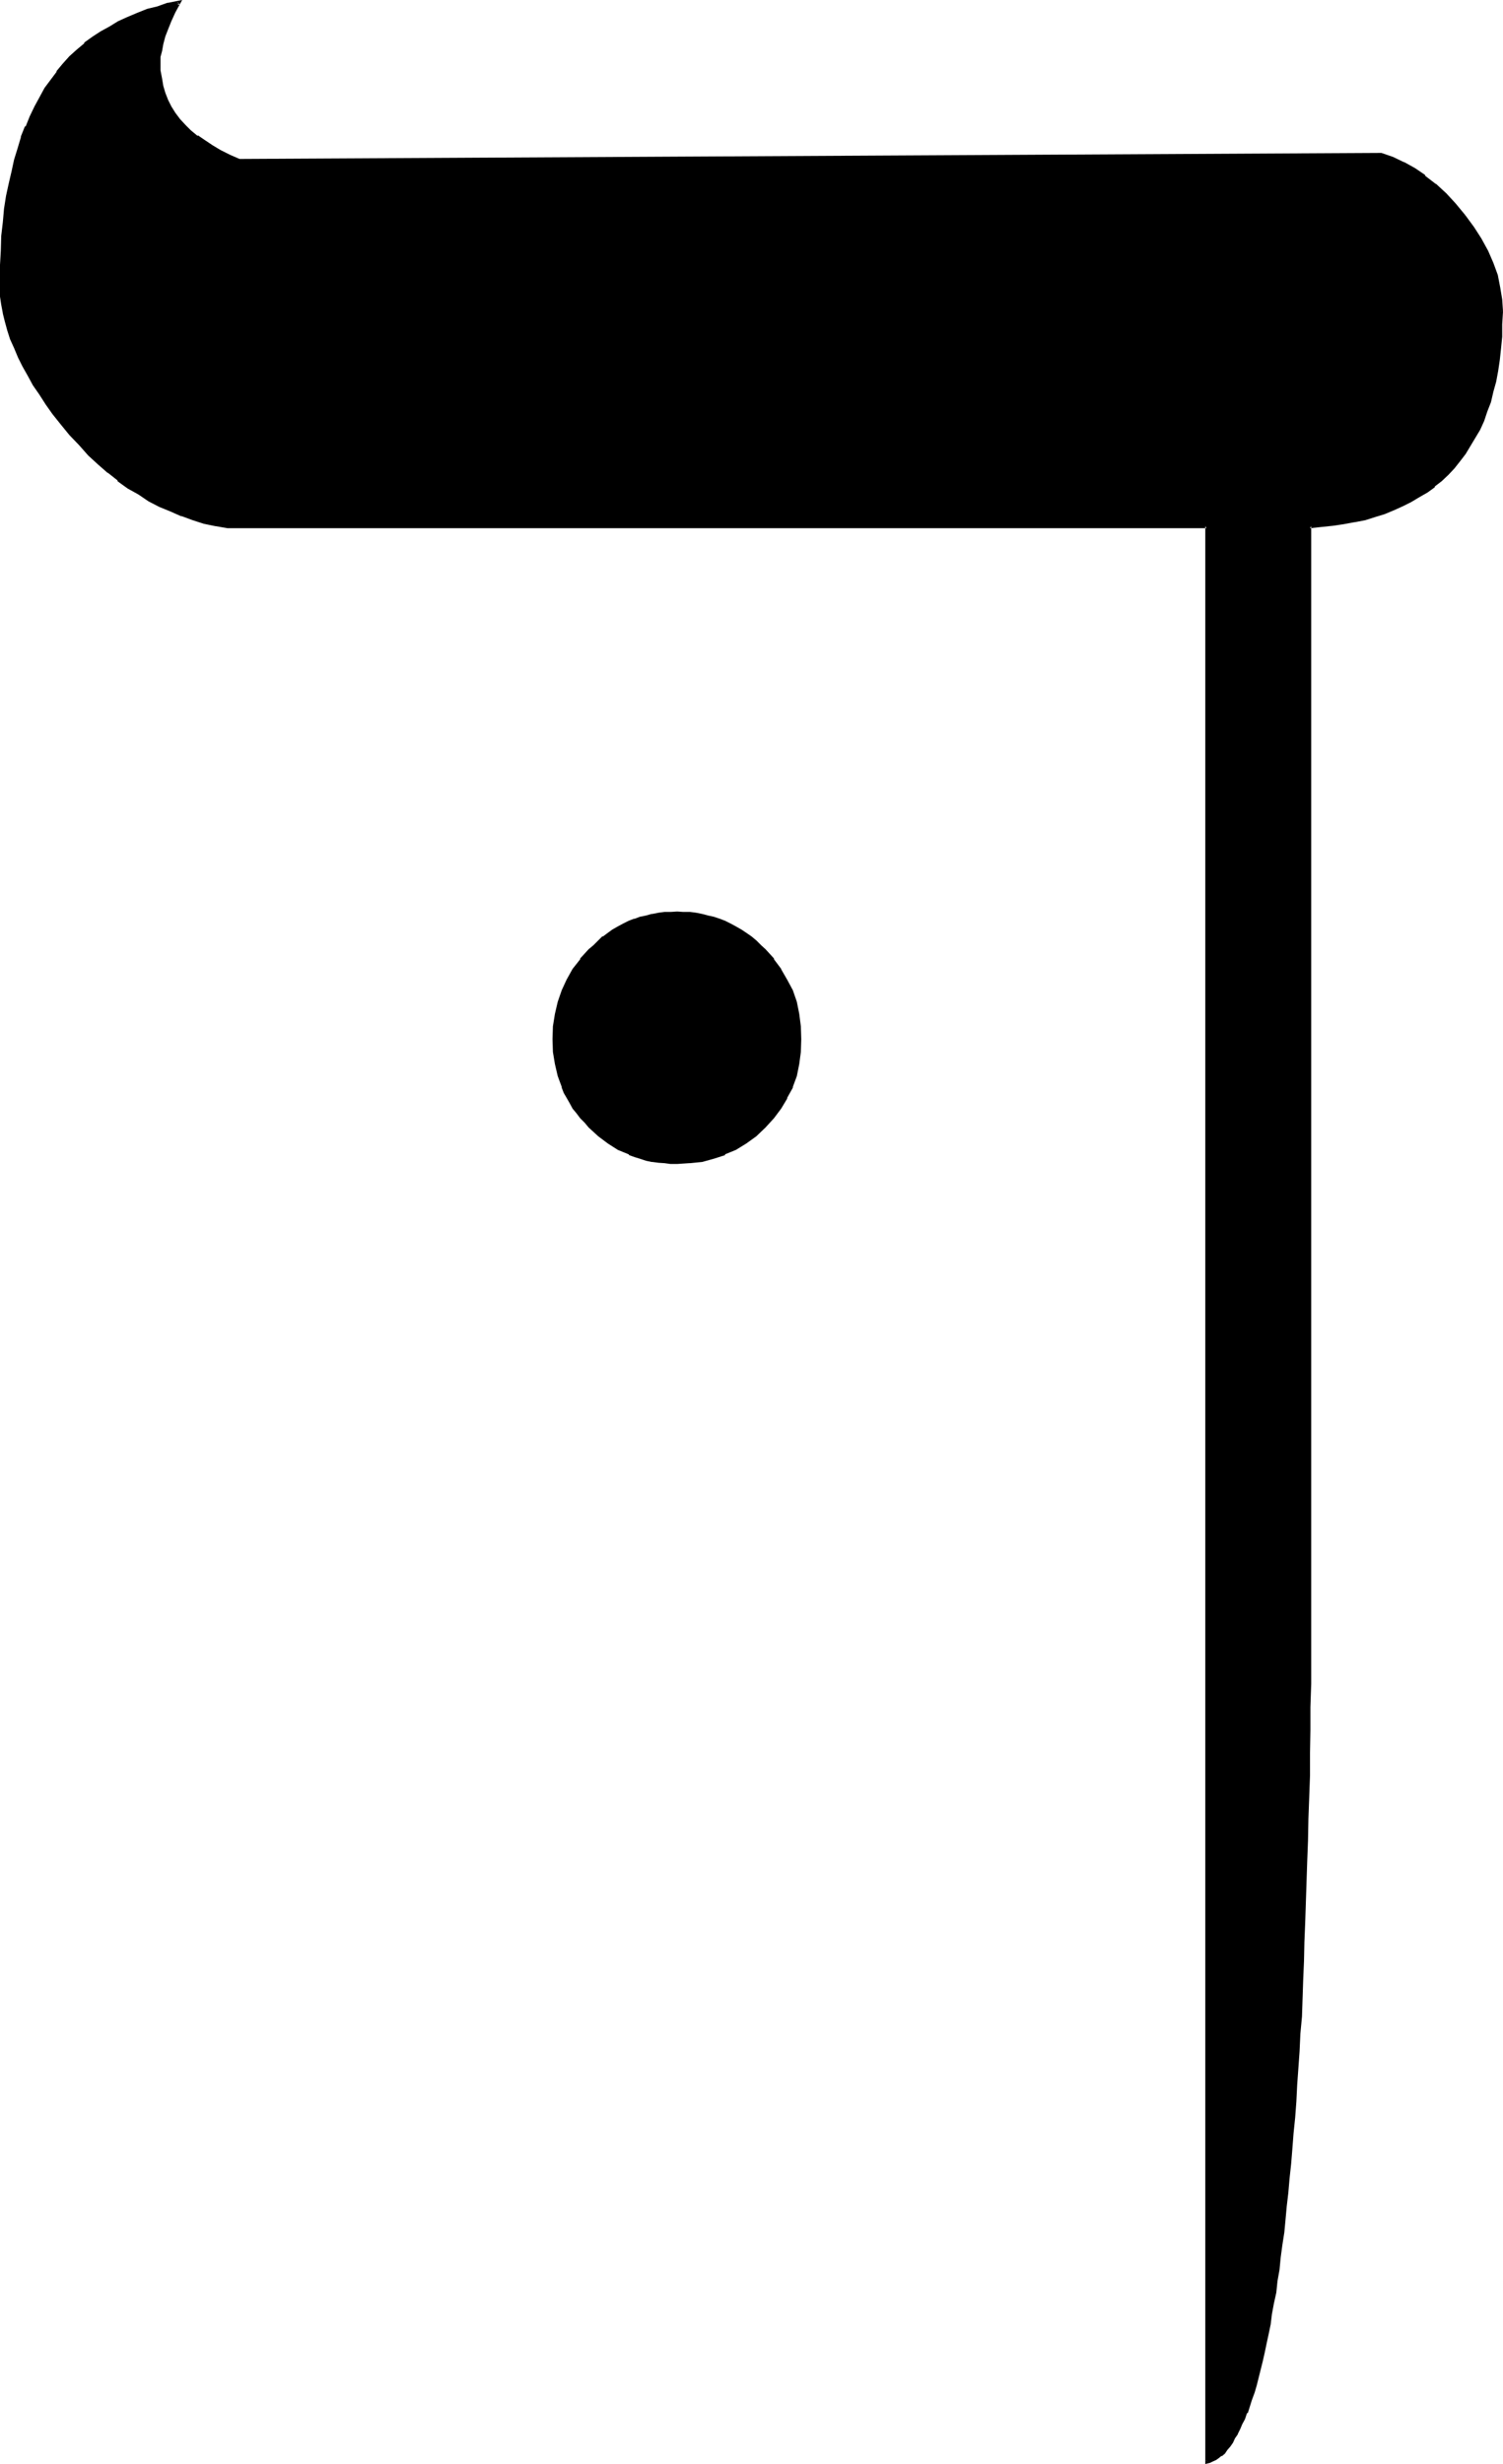 <?xml version="1.0" encoding="UTF-8" standalone="no"?>
<svg
   version="1.0"
   width="95.148mm"
   height="155.931mm"
   id="svg4"
   sodipodi:docname="Hebrew Kaph (final) 2.wmf"
   xmlns:inkscape="http://www.inkscape.org/namespaces/inkscape"
   xmlns:sodipodi="http://sodipodi.sourceforge.net/DTD/sodipodi-0.dtd"
   xmlns="http://www.w3.org/2000/svg"
   xmlns:svg="http://www.w3.org/2000/svg">
  <sodipodi:namedview
     id="namedview4"
     pagecolor="#ffffff"
     bordercolor="#000000"
     borderopacity="0.25"
     inkscape:showpageshadow="2"
     inkscape:pageopacity="0.0"
     inkscape:pagecheckerboard="0"
     inkscape:deskcolor="#d1d1d1"
     inkscape:document-units="mm" />
  <defs
     id="defs1">
    <pattern
       id="WMFhbasepattern"
       patternUnits="userSpaceOnUse"
       width="6"
       height="6"
       x="0"
       y="0" />
  </defs>
  <path
     style="fill:#000000;fill-opacity:1;fill-rule:evenodd;stroke:none"
     d="m 191.424,248.544 -0.192,3.072 -0.288,2.88 -0.768,2.784 -0.864,2.688 -1.248,2.4 -1.44,2.592 -1.824,2.304 -1.92,2.112 -2.112,2.112 -2.4,1.728 -2.4,1.44 -2.592,1.152 -2.592,0.96 -2.976,0.672 -2.88,0.48 -2.88,0.192 -1.632,-0.192 h -1.44 l -1.44,-0.192 -1.44,-0.288 -1.536,-0.288 -1.248,-0.384 -1.44,-0.48 -1.344,-0.48 -2.592,-1.152 -2.4,-1.44 -2.208,-1.728 -2.112,-2.112 -1.152,-0.96 -0.96,-1.152 -0.864,-1.152 -0.96,-1.152 -0.768,-1.248 -0.672,-1.344 -0.576,-1.056 -0.576,-1.344 -0.96,-2.688 -0.576,-2.784 -0.48,-2.88 v -3.072 -3.072 l 0.48,-2.976 0.576,-2.688 0.96,-2.784 1.152,-2.592 1.44,-2.4 1.824,-2.4 2.112,-2.304 0.96,-1.152 1.152,-0.96 1.056,-0.96 1.152,-0.768 1.344,-0.864 1.056,-0.768 1.344,-0.672 1.248,-0.576 1.344,-0.576 1.44,-0.288 1.248,-0.48 1.536,-0.288 1.44,-0.192 1.44,-0.192 1.44,-0.096 h 1.632 1.44 l 1.44,0.096 1.632,0.192 1.248,0.192 1.536,0.288 1.44,0.48 1.248,0.288 1.344,0.576 1.248,0.576 1.344,0.672 1.248,0.768 1.152,0.864 1.152,0.768 1.248,0.96 1.152,0.96 0.96,1.152 1.92,2.304 1.824,2.4 1.44,2.4 1.248,2.592 0.864,2.784 0.768,2.688 0.288,2.976 z M 359.136,74.496 v 3.072 l -0.192,2.976 -0.096,2.688 -0.384,2.784 -0.48,2.592 -0.48,2.592 -0.48,2.496 -0.672,2.304 -0.768,2.304 -0.864,2.208 -0.96,2.112 -1.056,1.92 -1.152,1.92 -1.152,1.824 -1.248,1.728 -1.344,1.632 -1.632,1.632 -1.44,1.44 -1.728,1.44 -1.632,1.344 -1.92,1.152 -2.016,1.056 -1.92,1.056 -2.112,0.96 -2.208,0.768 -2.304,0.768 -2.4,0.672 -2.4,0.672 -2.592,0.48 -2.592,0.288 -2.784,0.384 -2.88,0.096 v 276.768 5.664 l -0.192,5.472 v 5.472 l -0.096,5.376 v 5.28 l -0.192,5.184 -0.192,5.184 -0.096,4.992 -0.192,4.896 -0.192,4.8 -0.096,4.896 -0.192,4.704 -0.192,4.512 -0.096,4.512 -0.192,4.32 -0.384,4.416 -0.096,4.128 -0.384,4.224 -0.096,4.032 -0.384,4.032 -0.288,3.936 -0.192,3.84 -0.288,3.744 -0.288,3.744 -0.384,3.552 -0.288,3.36 -0.384,3.36 -0.288,3.456 -0.288,3.168 -0.48,3.072 -0.384,3.072 -0.288,2.88 -0.48,2.976 -0.288,2.688 -0.576,2.784 -0.288,2.592 -0.48,2.4 -0.288,2.592 -0.48,2.304 -0.48,2.208 -0.48,2.304 -0.48,1.92 -0.576,2.112 -0.48,1.92 -0.48,1.824 -0.576,1.728 -0.48,1.632 -0.48,1.632 -0.672,1.44 -0.48,1.44 -0.672,1.248 -0.48,1.152 -0.672,1.152 -0.576,1.152 -0.576,0.96 -0.576,0.96 -0.672,0.768 -0.672,0.672 -0.576,0.672 -0.672,0.48 -0.672,0.48 -0.768,0.288 -0.672,0.384 -0.672,0.096 V 125.856 H 54.432 l -2.784,-0.288 -2.688,-0.672 -2.784,-0.768 -2.688,-0.96 -2.592,-1.152 -2.592,-1.152 -2.592,-1.248 -2.4,-1.632 -2.592,-1.44 -2.304,-1.824 -2.4,-1.92 -2.4,-2.112 -2.304,-2.112 -2.112,-2.208 -2.208,-2.592 -2.304,-2.4 L 12.96,98.88 11.328,96.48 9.696,94.272 8.256,91.968 6.912,89.664 5.664,87.456 4.704,85.344 3.744,83.04 2.784,81.024 2.112,78.912 1.44,76.896 0.96,74.88 0.672,72.768 0.48,70.944 0.288,69.024 v -1.92 L 0.48,63.36 V 60 l 0.288,-3.456 0.192,-3.36 0.48,-3.072 0.48,-3.072 0.48,-3.072 0.672,-2.88 0.672,-2.88 0.768,-2.592 0.96,-2.784 0.96,-2.4 0.96,-2.4 1.152,-2.496 1.152,-2.112 1.248,-2.016 1.536,-2.112 1.44,-1.92 1.44,-1.824 1.632,-1.728 1.728,-1.632 1.824,-1.632 1.728,-1.44 1.92,-1.344 2.112,-1.152 2.112,-1.248 2.112,-0.96 2.4,-0.96 2.304,-0.864 2.4,-0.768 2.592,-0.672 2.592,-0.48 -1.152,2.112 -0.96,2.112 -0.768,1.92 -0.672,1.824 -0.48,1.728 -0.48,1.632 -0.192,1.632 -0.192,1.44 0.192,1.728 0.192,2.016 0.48,1.728 0.48,1.824 0.672,1.728 0.768,1.44 0.96,1.632 1.152,1.44 1.248,1.44 1.536,1.536 1.536,1.056 1.632,1.344 1.92,1.152 2.016,1.056 2.208,1.152 2.304,0.96 273.12,-1.44 2.784,0.96 2.592,1.344 2.592,1.44 2.592,1.632 2.4,2.112 2.4,2.016 2.304,2.496 2.208,2.688 2.112,2.976 1.824,2.688 1.632,2.88 1.248,2.976 0.768,2.88 0.864,2.88 0.288,2.784 z"
     id="path1" />
  <path
     style="fill:#000000;fill-opacity:1;fill-rule:evenodd;stroke:none"
     d="m 358.848,74.496 v 3.072 l -0.192,2.976 v -0.192 l -0.288,2.88 -0.192,2.784 -0.48,2.592 -0.48,2.592 -0.48,2.4 -0.864,2.208 -0.576,2.304 -1.056,2.208 h 0.192 l -0.96,2.112 -1.152,2.016 -1.152,1.92 -1.056,1.728 -1.344,1.824 -1.248,1.632 -1.44,1.44 -1.632,1.44 -1.632,1.44 -1.824,1.344 -1.728,1.056 -1.92,1.152 -1.92,0.96 -2.112,0.96 -2.304,0.864 -2.208,0.768 -2.304,0.672 -2.592,0.672 h 0.192 l -2.592,0.48 -2.592,0.288 -2.784,0.288 -3.168,0.384 v 276.864 5.664 l -0.192,5.472 v 5.472 l -0.192,5.376 -0.096,5.28 -0.192,5.184 v 5.184 l -0.192,4.992 -0.48,14.592 -0.096,4.704 -0.192,4.512 -0.192,4.512 -0.48,8.736 -0.288,4.128 -0.192,4.224 -0.48,8.064 -0.288,3.936 -0.384,3.84 -0.288,3.744 -0.192,3.552 -0.288,3.552 -0.384,3.552 -0.288,3.36 -0.48,3.264 -0.288,3.264 -0.384,3.072 -0.288,3.072 -0.48,2.976 -0.288,2.784 -0.576,2.88 -0.288,2.592 -0.48,2.592 -0.288,2.592 -0.48,2.4 -0.48,2.496 -0.48,2.208 -0.384,2.112 -0.48,2.112 -0.48,1.92 -0.672,1.92 -0.48,1.824 -0.48,1.728 -0.48,1.632 -0.576,1.632 -0.576,1.44 -0.48,1.44 -0.576,1.344 -0.48,1.152 -0.672,1.056 -0.672,1.152 -0.48,0.96 -0.672,0.864 -0.576,0.768 -0.672,0.672 -0.672,0.672 h 0.192 l -0.864,0.48 -0.576,0.48 h 0.096 l -0.768,0.288 -0.672,0.192 -0.576,0.288 0.48,0.288 V 125.76 l -234.624,-0.192 -2.784,-0.48 h 0.192 l -2.88,-0.672 -2.784,-0.768 -2.592,-0.864 -2.592,-1.056 -2.592,-1.152 -2.496,-1.344 H 36 l -2.592,-1.44 -2.4,-1.632 -2.4,-1.728 -2.4,-1.92 h 0.096 l -2.4,-2.016 -2.304,-2.208 -2.208,-2.304 -2.304,-2.4 -2.112,-2.592 -1.728,-2.4 L 11.616,96.288 9.984,94.08 8.544,91.776 7.104,89.568 5.952,87.264 4.992,85.152 4.032,82.944 3.072,80.832 H 3.264 L 2.4,78.912 1.92,76.8 1.44,74.688 V 74.88 L 0.96,72.768 0.768,70.848 v 0.096 l -0.096,-1.92 0.096,-1.92 V 63.36 L 0.96,60 1.152,56.544 1.44,53.376 1.728,50.112 2.304,47.04 l 0.48,-3.072 0.576,-2.88 0.864,-2.784 0.768,-2.688 0.864,-2.592 0.96,-2.4 0.96,-2.496 1.152,-2.4 1.056,-2.112 1.344,-2.112 1.44,-2.112 1.44,-1.92 -0.192,0.192 1.632,-1.824 1.632,-1.728 1.632,-1.632 1.728,-1.632 1.824,-1.44 2.112,-1.248 1.92,-1.152 2.112,-1.344 2.112,-0.96 2.4,-0.96 h -0.192 l 2.496,-0.768 2.4,-0.864 2.592,-0.576 h -0.192 l 2.784,-0.48 -0.48,-0.48 -1.152,2.016 -0.96,2.112 -0.864,1.92 L 38.976,8.64 38.304,10.176 37.92,12 37.632,13.44 v 0.192 1.44 1.728 0.192 l 0.288,1.824 0.384,1.92 0.48,1.728 h 0.192 l 0.576,1.632 0.864,1.632 v 0.192 l 0.96,1.44 1.152,1.632 h 0.096 l 1.344,1.44 1.248,1.248 1.632,1.344 1.824,1.248 1.92,1.152 2.112,1.152 2.016,1.152 2.496,0.96 273.12,-1.536 2.592,1.056 2.592,1.248 2.592,1.44 2.592,1.632 2.4,1.92 h -0.096 l 2.4,2.304 2.4,2.4 2.304,2.784 h -0.192 l 0.672,-0.48 -2.304,-2.784 -2.208,-2.4 -2.496,-2.304 h -0.096 l -2.496,-1.92 v -0.192 l -2.4,-1.632 -2.592,-1.44 h -0.096 l -2.592,-1.248 -2.784,-0.96 -273.312,1.44 h 0.096 L 55.104,37.056 52.8,35.904 50.88,34.752 49.152,33.6 47.328,32.352 v 0.192 L 45.696,31.2 44.448,29.952 43.104,28.512 41.952,26.976 40.992,25.44 40.224,23.904 39.552,22.176 39.072,20.544 38.784,18.816 38.4,16.8 v -1.728 -1.44 l 0.384,-1.44 0.288,-1.632 0.48,-1.824 0.672,-1.728 0.768,-1.92 0.96,-2.112 L 43.584,0 40.224,0.672 h -0.192 l -2.4,0.864 -2.4,0.576 -2.4,0.96 -2.496,1.056 -2.112,0.96 -2.016,1.248 -2.112,1.152 -1.92,1.248 -2.016,1.44 v 0.192 l -1.728,1.44 -1.824,1.632 -1.632,1.824 -1.44,1.728 v 0.192 l -1.44,1.92 -1.44,1.92 -1.248,2.304 -1.152,2.112 -1.152,2.4 -0.96,2.4 H 5.952 l -0.96,2.4 v 0.192 L 4.224,35.424 3.36,38.208 2.784,40.896 2.112,43.776 1.44,46.848 0.96,49.92 0.672,53.184 0.288,56.448 v 0.096 L 0.192,60 0,63.36 v 3.744 1.92 1.92 l 0.288,1.92 0.384,2.016 v 0.096 l 0.48,1.92 0.576,2.112 0.672,2.112 0.96,2.112 0.96,2.304 1.056,2.112 1.248,2.208 1.248,2.304 1.536,2.208 1.536,2.4 1.632,2.304 1.92,2.4 2.112,2.592 2.304,2.4 2.208,2.496 2.304,2.112 2.304,2.016 h 0.096 l 2.304,1.824 v 0.192 l 2.4,1.728 2.592,1.44 2.4,1.632 2.592,1.344 2.592,1.056 2.592,1.152 h 0.192 l 2.592,0.96 2.688,0.864 2.784,0.576 h 0.096 l 2.784,0.48 h 234.24 l -0.288,-0.48 v 463.488 l 1.152,-0.288 0.576,-0.288 0.864,-0.384 0.672,-0.48 0.576,-0.48 h 0.192 l 0.672,-0.576 0.576,-0.864 0.672,-0.768 0.672,-0.96 0.48,-1.056 0.672,-0.96 v -0.096 l 0.576,-1.152 0.48,-1.152 0.672,-1.248 0.48,-1.44 h 0.192 l 0.48,-1.536 0.48,-1.536 0.672,-1.824 0.48,-1.632 0.48,-1.92 0.48,-1.92 0.48,-1.92 0.48,-2.112 0.48,-2.304 0.48,-2.208 0.48,-2.304 0.288,-2.4 0.48,-2.592 0.576,-2.592 0.288,-2.784 0.48,-2.688 0.288,-2.976 0.384,-2.88 0.48,-3.072 0.288,-3.072 0.288,-3.168 0.384,-3.264 0.288,-3.36 0.384,-3.552 0.288,-3.552 0.288,-3.744 0.384,-3.744 0.288,-3.84 0.192,-3.936 0.576,-8.064 0.192,-4.224 0.384,-4.128 0.288,-8.736 0.192,-4.512 0.096,-4.512 0.192,-4.704 0.48,-14.592 0.192,-4.992 0.096,-5.184 0.192,-5.184 0.192,-5.28 v -5.376 l 0.096,-5.472 v -5.472 l 0.192,-5.664 V 125.856 l -0.288,0.48 2.688,-0.288 2.784,-0.288 2.592,-0.384 2.592,-0.48 h 0.096 l 2.496,-0.48 2.4,-0.768 2.208,-0.672 2.304,-0.96 2.112,-0.96 1.92,-0.96 1.92,-1.152 2.016,-1.152 1.728,-1.248 v -0.192 l 1.632,-1.248 1.632,-1.536 1.44,-1.536 1.44,-1.824 1.248,-1.632 1.152,-1.92 1.152,-1.92 1.152,-1.92 0.96,-2.112 0.768,-2.304 0.864,-2.208 0.576,-2.496 0.672,-2.4 0.48,-2.592 0.384,-2.592 0.288,-2.688 0.288,-2.88 v -2.976 l 0.192,-3.072 z"
     id="path2" />
  <path
     style="fill:#000000;fill-opacity:1;fill-rule:evenodd;stroke:none"
     d="m 349.92,51.936 2.112,2.688 1.728,2.976 v -0.192 l 1.632,2.88 1.344,2.88 h -0.192 l 0.96,2.784 0.864,2.88 0.288,2.976 v -0.192 l 0.192,2.88 h 0.768 l -0.192,-2.88 -0.48,-2.88 -0.576,-2.976 -1.056,-2.88 -1.248,-2.88 -1.632,-2.976 -1.728,-2.688 -2.112,-2.88 z"
     id="path3" />
  <path
     style="fill:#000000;fill-opacity:1;fill-rule:evenodd;stroke:none"
     d="m 191.136,248.544 -0.192,3.072 v -0.192 l -0.48,2.88 -0.672,2.784 -0.768,2.688 -1.344,2.496 -1.44,2.4 -1.728,2.304 h 0.096 l -2.016,2.208 -2.112,1.92 -2.304,1.824 -2.4,1.44 -2.592,1.152 h 0.192 l -2.784,0.96 -2.784,0.672 -2.88,0.288 -2.88,0.192 h -1.632 l -1.44,-0.192 -1.44,-0.192 -1.44,-0.096 h 0.096 l -1.44,-0.384 -1.44,-0.288 -1.248,-0.48 -1.344,-0.48 -2.592,-1.152 h 0.192 l -2.4,-1.44 -2.304,-1.824 -2.304,-1.92 -0.96,-1.152 -0.96,-1.056 -0.768,-1.056 -0.96,-1.248 -0.864,-1.152 -0.576,-1.248 -0.672,-1.152 -0.48,-1.344 -0.96,-2.688 -0.672,-2.784 -0.288,-2.88 v 0.192 l -0.192,-3.072 0.192,-3.072 v 0.096 l 0.288,-2.88 0.672,-2.784 0.96,-2.688 1.152,-2.592 v 0.192 l 1.44,-2.592 1.728,-2.496 v 0.192 l 1.92,-2.4 1.152,-0.96 1.152,-0.96 1.152,-0.96 h -0.192 l 1.344,-0.864 1.056,-0.768 1.344,-0.864 h -0.192 l 1.344,-0.576 1.248,-0.672 1.344,-0.48 1.248,-0.384 1.44,-0.48 1.44,-0.288 h -0.096 l 1.44,-0.192 1.44,-0.096 1.44,-0.192 h 1.632 1.44 l 1.44,0.192 1.44,0.096 1.44,0.192 1.344,0.288 1.44,0.48 1.344,0.384 1.248,0.48 1.248,0.672 1.344,0.576 1.152,0.864 1.248,0.768 1.152,0.864 1.152,0.96 1.056,0.96 1.056,0.96 2.016,2.4 -0.096,-0.192 1.728,2.496 1.44,2.4 1.344,2.592 0.768,2.688 0.672,2.784 0.48,2.88 v -0.096 l 0.192,3.072 h 0.576 l -0.096,-3.072 -0.384,-2.976 -0.576,-2.88 -0.96,-2.784 -1.344,-2.496 -1.44,-2.496 v -0.096 l -1.728,-2.304 v -0.192 l -2.016,-2.208 -1.056,-0.96 -1.152,-1.152 -1.152,-0.96 -1.248,-0.864 -1.152,-0.768 -1.344,-0.768 -1.248,-0.672 -1.344,-0.672 -1.248,-0.48 -1.44,-0.48 -1.344,-0.288 -1.44,-0.384 -1.44,-0.288 -1.44,-0.192 h -1.632 l -1.44,-0.096 -1.632,0.096 h -1.44 l -1.44,0.192 -1.44,0.288 h -0.192 l -1.344,0.384 -1.44,0.288 -1.248,0.48 h -0.192 l -1.248,0.48 -1.344,0.672 -1.248,0.672 -1.344,0.768 -1.056,0.768 -1.152,0.864 h -0.192 l -0.96,0.96 -1.152,1.152 -1.152,0.96 -2.016,2.208 v 0.192 l -1.824,2.304 -1.44,2.592 -1.152,2.496 -0.96,2.784 -0.672,2.88 -0.48,2.976 -0.096,3.072 0.096,3.072 0.48,2.88 0.672,2.88 0.96,2.592 v 0.192 l 0.48,1.248 0.672,1.152 0.768,1.344 0.672,1.248 0.96,1.152 0.864,1.152 1.056,1.056 0.96,1.152 2.304,2.112 2.304,1.728 2.4,1.536 2.592,1.056 0.096,0.192 1.344,0.48 1.248,0.384 1.44,0.48 1.344,0.288 h 0.192 l 1.44,0.192 1.44,0.096 1.44,0.192 h 1.632 l 2.88,-0.192 h 0.192 l 2.88,-0.288 2.784,-0.768 2.688,-0.864 v -0.192 l 2.592,-1.056 2.496,-1.536 2.4,-1.728 2.208,-2.112 2.016,-2.208 1.728,-2.304 1.44,-2.4 v -0.192 l 1.344,-2.4 v -0.192 l 0.96,-2.592 0.576,-2.88 0.384,-2.88 0.096,-3.072 z"
     id="path4" />
</svg>
